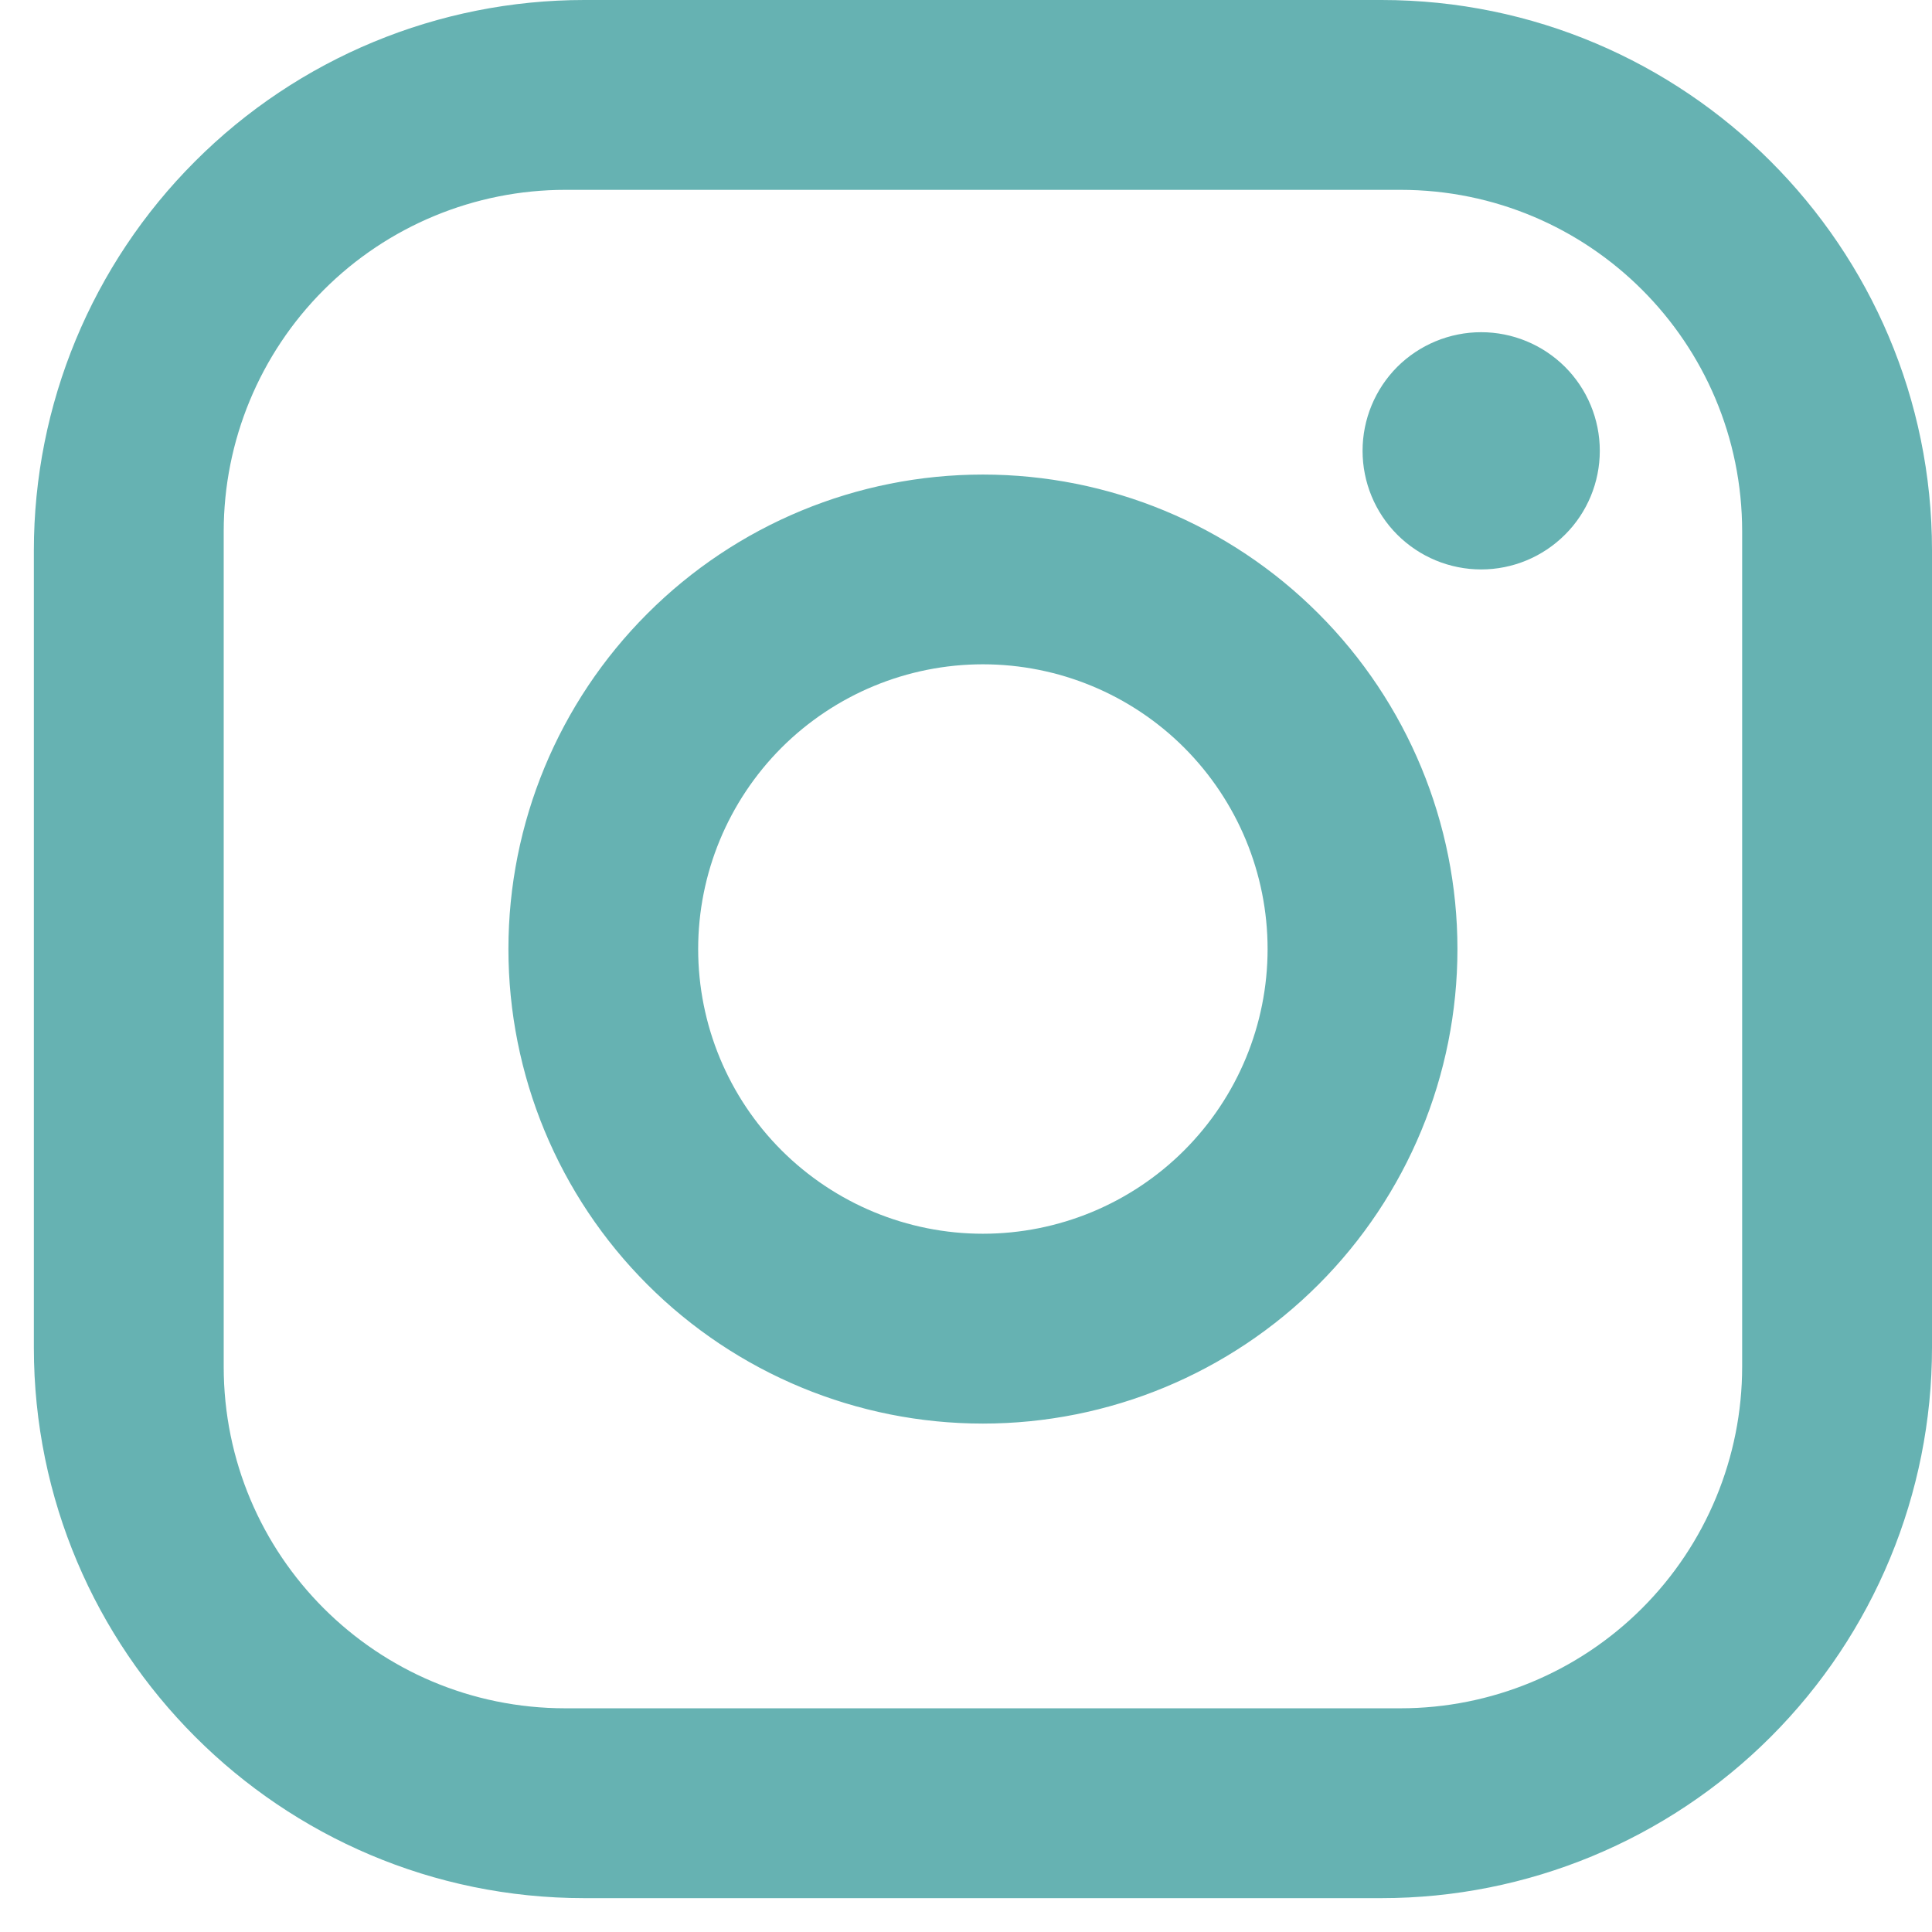 <svg width="19" height="19" viewBox="0 0 19 19" fill="none" xmlns="http://www.w3.org/2000/svg">
<path d="M5.746 0H13.586C16.573 0 19 2.427 19 5.413V13.253C19 14.689 18.429 16.066 17.414 17.081C16.399 18.096 15.022 18.667 13.586 18.667H5.746C2.76 18.667 0.333 16.24 0.333 13.253V5.413C0.333 3.978 0.903 2.601 1.919 1.586C2.934 0.57 4.311 0 5.746 0ZM5.56 1.867C4.669 1.867 3.814 2.221 3.184 2.851C2.554 3.481 2.2 4.336 2.2 5.227V13.44C2.2 15.297 3.702 16.8 5.56 16.8H13.773C14.664 16.8 15.519 16.446 16.149 15.816C16.779 15.186 17.133 14.331 17.133 13.44V5.227C17.133 3.369 15.63 1.867 13.773 1.867H5.56ZM14.566 3.267C14.876 3.267 15.172 3.39 15.391 3.608C15.61 3.827 15.733 4.124 15.733 4.433C15.733 4.743 15.61 5.04 15.391 5.258C15.172 5.477 14.876 5.6 14.566 5.6C14.257 5.6 13.96 5.477 13.741 5.258C13.523 5.04 13.4 4.743 13.4 4.433C13.4 4.124 13.523 3.827 13.741 3.608C13.96 3.39 14.257 3.267 14.566 3.267ZM9.666 4.667C10.904 4.667 12.091 5.158 12.966 6.034C13.841 6.909 14.333 8.096 14.333 9.333C14.333 10.571 13.841 11.758 12.966 12.633C12.091 13.508 10.904 14 9.666 14C8.429 14 7.242 13.508 6.367 12.633C5.491 11.758 5 10.571 5 9.333C5 8.096 5.491 6.909 6.367 6.034C7.242 5.158 8.429 4.667 9.666 4.667ZM9.666 6.533C8.924 6.533 8.212 6.828 7.686 7.353C7.161 7.879 6.866 8.591 6.866 9.333C6.866 10.076 7.161 10.788 7.686 11.313C8.212 11.838 8.924 12.133 9.666 12.133C10.409 12.133 11.121 11.838 11.646 11.313C12.171 10.788 12.466 10.076 12.466 9.333C12.466 8.591 12.171 7.879 11.646 7.353C11.121 6.828 10.409 6.533 9.666 6.533Z" fill="#66B2B2"/>
</svg>
